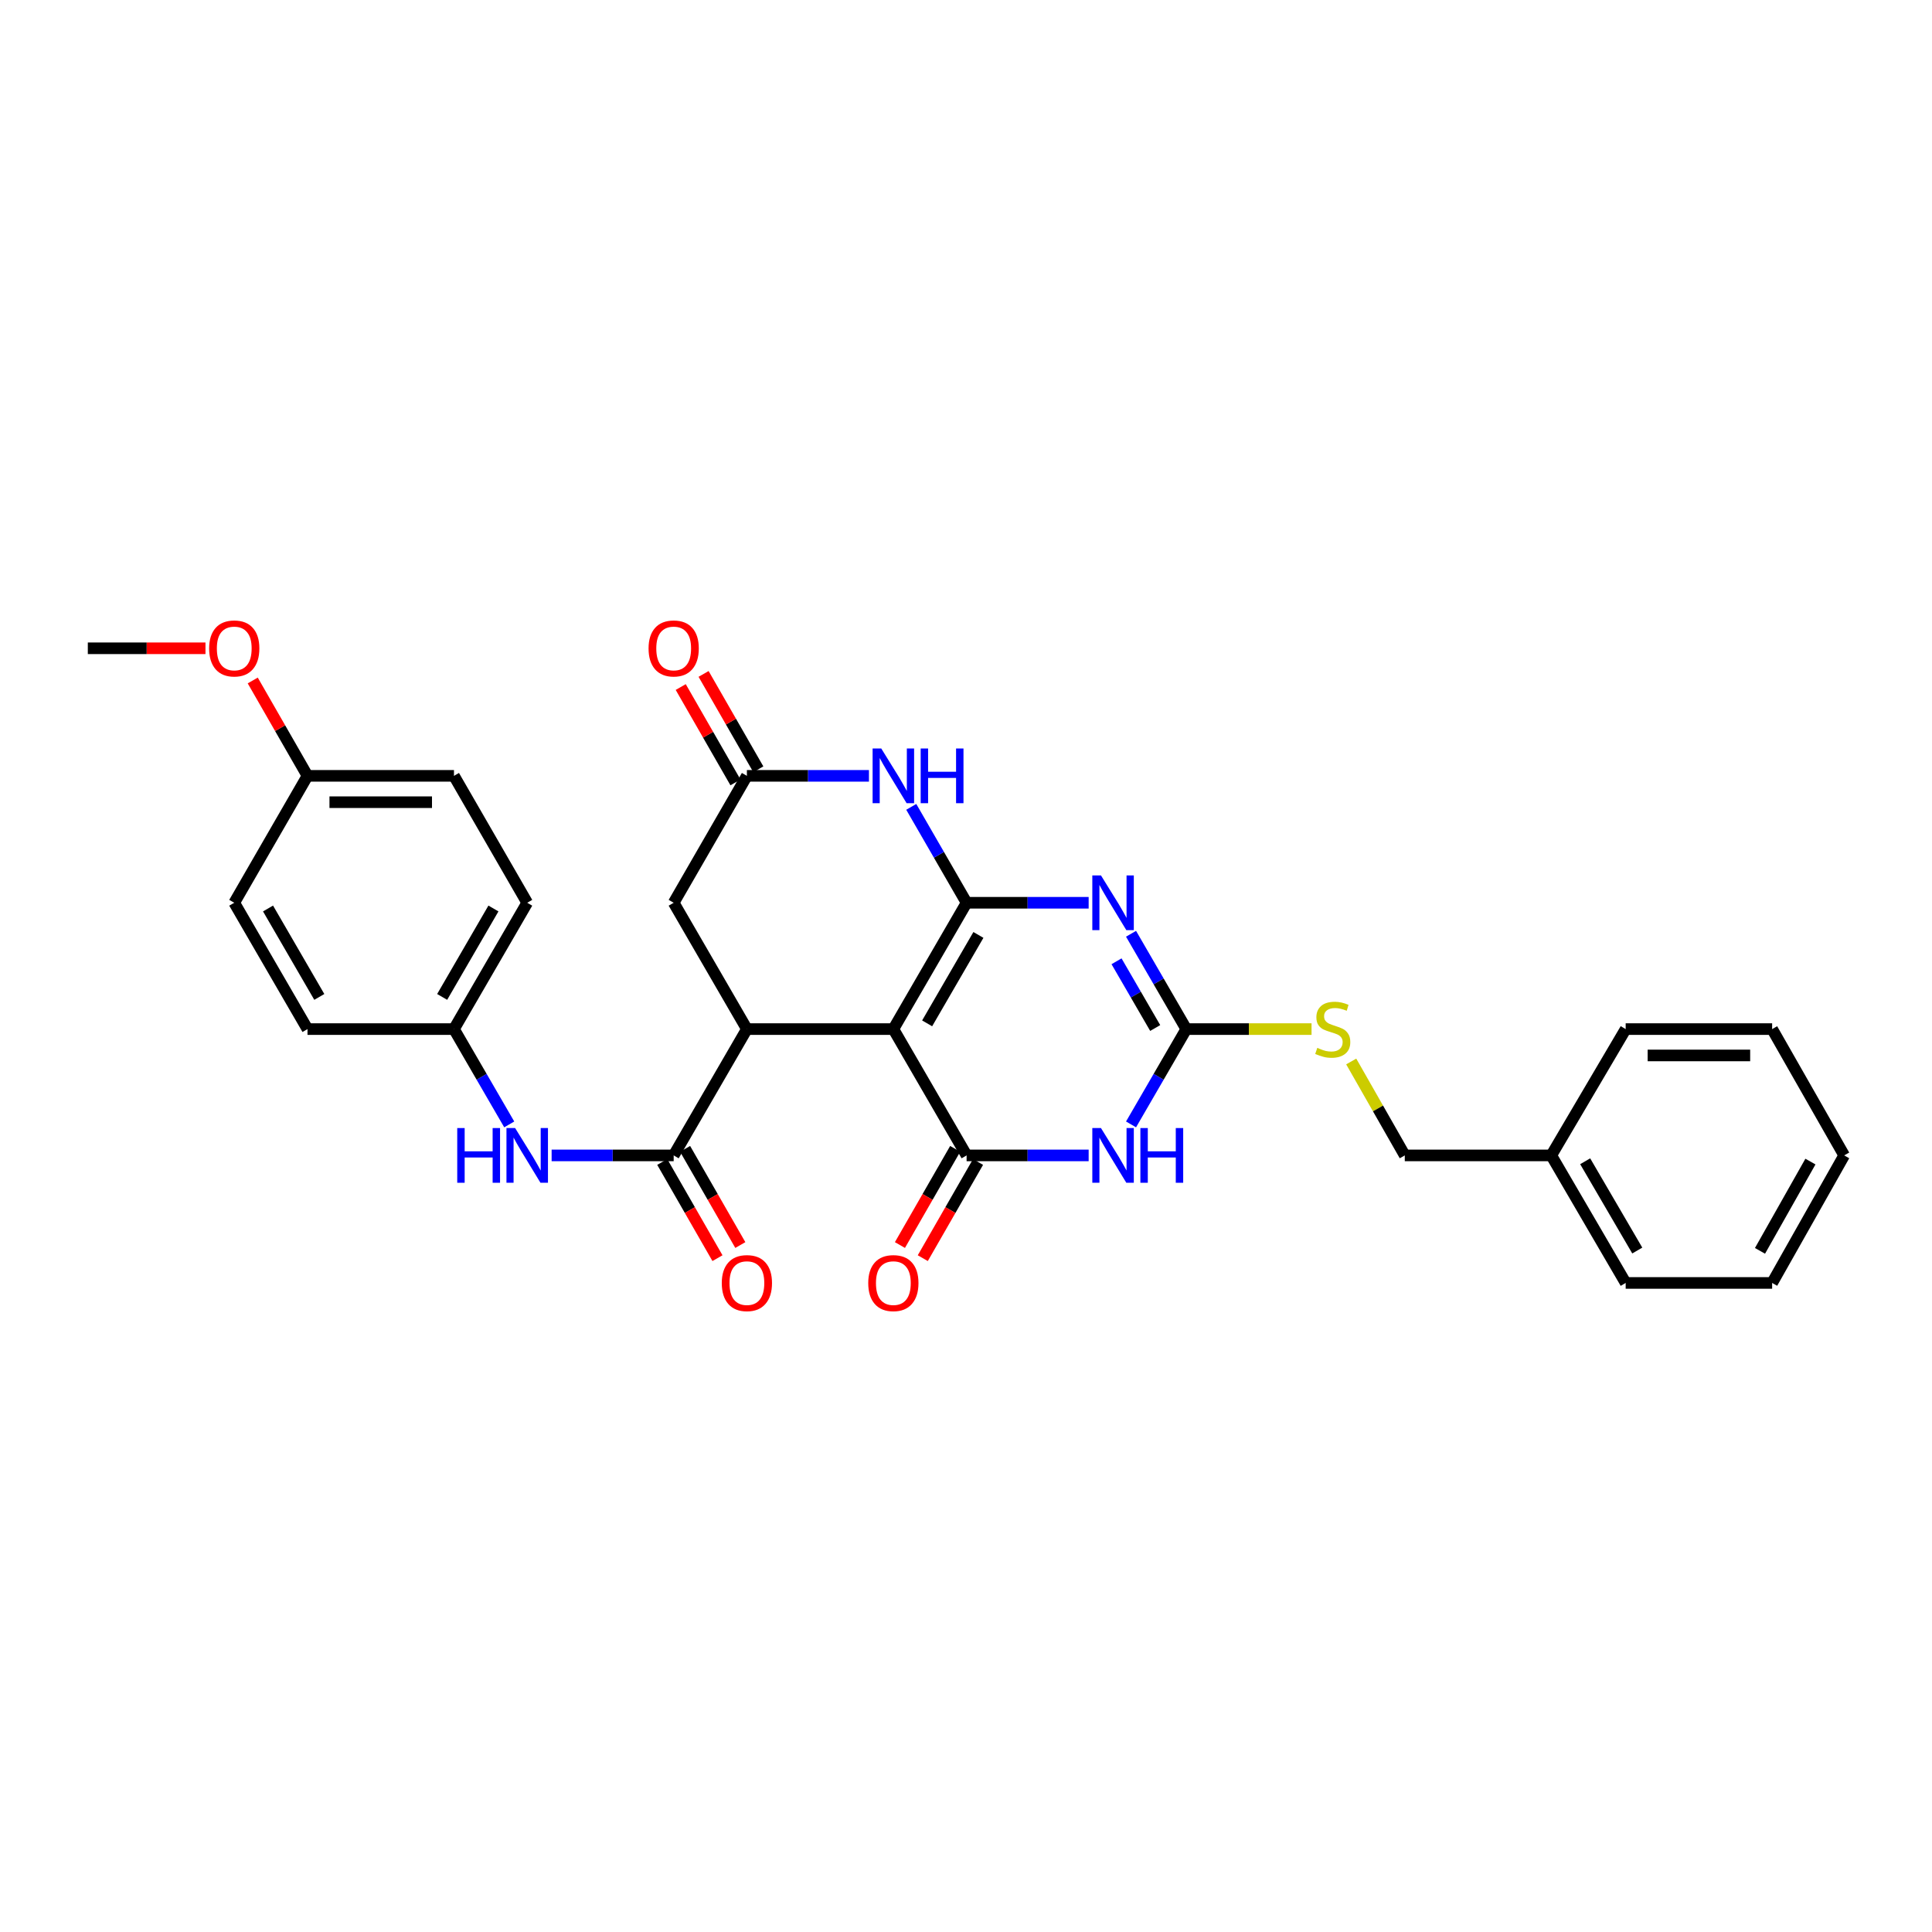 <?xml version='1.0' encoding='iso-8859-1'?>
<svg version='1.1' baseProfile='full'
              xmlns='http://www.w3.org/2000/svg'
                      xmlns:rdkit='http://www.rdkit.org/xml'
                      xmlns:xlink='http://www.w3.org/1999/xlink'
                  xml:space='preserve'
width='1000px' height='1000px' viewBox='0 0 1000 1000'>
<!-- END OF HEADER -->
<rect style='opacity:1.0;fill:#FFFFFF;stroke:none' width='1000' height='1000' x='0' y='0'> </rect>
<path class='bond-0' d='M 500.311,467.269 L 462.399,532.657' style='fill:none;fill-rule:evenodd;stroke:#000000;stroke-width:6px;stroke-linecap:butt;stroke-linejoin:miter;stroke-opacity:1' />
<path class='bond-0' d='M 506.424,483.918 L 479.886,529.691' style='fill:none;fill-rule:evenodd;stroke:#000000;stroke-width:6px;stroke-linecap:butt;stroke-linejoin:miter;stroke-opacity:1' />
<path class='bond-1' d='M 500.311,467.269 L 531.897,467.269' style='fill:none;fill-rule:evenodd;stroke:#000000;stroke-width:6px;stroke-linecap:butt;stroke-linejoin:miter;stroke-opacity:1' />
<path class='bond-1' d='M 531.897,467.269 L 563.484,467.269' style='fill:none;fill-rule:evenodd;stroke:#0000FF;stroke-width:6px;stroke-linecap:butt;stroke-linejoin:miter;stroke-opacity:1' />
<path class='bond-6' d='M 500.311,467.269 L 485.988,442.451' style='fill:none;fill-rule:evenodd;stroke:#000000;stroke-width:6px;stroke-linecap:butt;stroke-linejoin:miter;stroke-opacity:1' />
<path class='bond-6' d='M 485.988,442.451 L 471.665,417.633' style='fill:none;fill-rule:evenodd;stroke:#0000FF;stroke-width:6px;stroke-linecap:butt;stroke-linejoin:miter;stroke-opacity:1' />
<path class='bond-2' d='M 462.399,532.657 L 500.311,598.038' style='fill:none;fill-rule:evenodd;stroke:#000000;stroke-width:6px;stroke-linecap:butt;stroke-linejoin:miter;stroke-opacity:1' />
<path class='bond-5' d='M 462.399,532.657 L 386.591,532.657' style='fill:none;fill-rule:evenodd;stroke:#000000;stroke-width:6px;stroke-linecap:butt;stroke-linejoin:miter;stroke-opacity:1' />
<path class='bond-4' d='M 585.422,483.318 L 599.723,507.988' style='fill:none;fill-rule:evenodd;stroke:#0000FF;stroke-width:6px;stroke-linecap:butt;stroke-linejoin:miter;stroke-opacity:1' />
<path class='bond-4' d='M 599.723,507.988 L 614.023,532.657' style='fill:none;fill-rule:evenodd;stroke:#000000;stroke-width:6px;stroke-linecap:butt;stroke-linejoin:miter;stroke-opacity:1' />
<path class='bond-4' d='M 577.912,497.56 L 587.922,514.828' style='fill:none;fill-rule:evenodd;stroke:#0000FF;stroke-width:6px;stroke-linecap:butt;stroke-linejoin:miter;stroke-opacity:1' />
<path class='bond-4' d='M 587.922,514.828 L 597.932,532.097' style='fill:none;fill-rule:evenodd;stroke:#000000;stroke-width:6px;stroke-linecap:butt;stroke-linejoin:miter;stroke-opacity:1' />
<path class='bond-12' d='M 494.397,594.642 L 480.1,619.535' style='fill:none;fill-rule:evenodd;stroke:#000000;stroke-width:6px;stroke-linecap:butt;stroke-linejoin:miter;stroke-opacity:1' />
<path class='bond-12' d='M 480.1,619.535 L 465.802,644.429' style='fill:none;fill-rule:evenodd;stroke:#FF0000;stroke-width:6px;stroke-linecap:butt;stroke-linejoin:miter;stroke-opacity:1' />
<path class='bond-12' d='M 506.225,601.435 L 491.928,626.328' style='fill:none;fill-rule:evenodd;stroke:#000000;stroke-width:6px;stroke-linecap:butt;stroke-linejoin:miter;stroke-opacity:1' />
<path class='bond-12' d='M 491.928,626.328 L 477.63,651.222' style='fill:none;fill-rule:evenodd;stroke:#FF0000;stroke-width:6px;stroke-linecap:butt;stroke-linejoin:miter;stroke-opacity:1' />
<path class='bond-31' d='M 500.311,598.038 L 531.897,598.038' style='fill:none;fill-rule:evenodd;stroke:#000000;stroke-width:6px;stroke-linecap:butt;stroke-linejoin:miter;stroke-opacity:1' />
<path class='bond-31' d='M 531.897,598.038 L 563.484,598.038' style='fill:none;fill-rule:evenodd;stroke:#0000FF;stroke-width:6px;stroke-linecap:butt;stroke-linejoin:miter;stroke-opacity:1' />
<path class='bond-3' d='M 585.423,581.989 L 599.723,557.323' style='fill:none;fill-rule:evenodd;stroke:#0000FF;stroke-width:6px;stroke-linecap:butt;stroke-linejoin:miter;stroke-opacity:1' />
<path class='bond-3' d='M 599.723,557.323 L 614.023,532.657' style='fill:none;fill-rule:evenodd;stroke:#000000;stroke-width:6px;stroke-linecap:butt;stroke-linejoin:miter;stroke-opacity:1' />
<path class='bond-11' d='M 614.023,532.657 L 646.439,532.657' style='fill:none;fill-rule:evenodd;stroke:#000000;stroke-width:6px;stroke-linecap:butt;stroke-linejoin:miter;stroke-opacity:1' />
<path class='bond-11' d='M 646.439,532.657 L 678.856,532.657' style='fill:none;fill-rule:evenodd;stroke:#CCCC00;stroke-width:6px;stroke-linecap:butt;stroke-linejoin:miter;stroke-opacity:1' />
<path class='bond-7' d='M 386.591,532.657 L 348.695,598.038' style='fill:none;fill-rule:evenodd;stroke:#000000;stroke-width:6px;stroke-linecap:butt;stroke-linejoin:miter;stroke-opacity:1' />
<path class='bond-30' d='M 386.591,532.657 L 348.695,467.269' style='fill:none;fill-rule:evenodd;stroke:#000000;stroke-width:6px;stroke-linecap:butt;stroke-linejoin:miter;stroke-opacity:1' />
<path class='bond-8' d='M 449.764,401.577 L 418.177,401.577' style='fill:none;fill-rule:evenodd;stroke:#0000FF;stroke-width:6px;stroke-linecap:butt;stroke-linejoin:miter;stroke-opacity:1' />
<path class='bond-8' d='M 418.177,401.577 L 386.591,401.577' style='fill:none;fill-rule:evenodd;stroke:#000000;stroke-width:6px;stroke-linecap:butt;stroke-linejoin:miter;stroke-opacity:1' />
<path class='bond-9' d='M 348.695,598.038 L 317.108,598.038' style='fill:none;fill-rule:evenodd;stroke:#000000;stroke-width:6px;stroke-linecap:butt;stroke-linejoin:miter;stroke-opacity:1' />
<path class='bond-9' d='M 317.108,598.038 L 285.522,598.038' style='fill:none;fill-rule:evenodd;stroke:#0000FF;stroke-width:6px;stroke-linecap:butt;stroke-linejoin:miter;stroke-opacity:1' />
<path class='bond-13' d='M 342.78,601.434 L 357.071,626.327' style='fill:none;fill-rule:evenodd;stroke:#000000;stroke-width:6px;stroke-linecap:butt;stroke-linejoin:miter;stroke-opacity:1' />
<path class='bond-13' d='M 357.071,626.327 L 371.363,651.221' style='fill:none;fill-rule:evenodd;stroke:#FF0000;stroke-width:6px;stroke-linecap:butt;stroke-linejoin:miter;stroke-opacity:1' />
<path class='bond-13' d='M 354.609,594.643 L 368.901,619.536' style='fill:none;fill-rule:evenodd;stroke:#000000;stroke-width:6px;stroke-linecap:butt;stroke-linejoin:miter;stroke-opacity:1' />
<path class='bond-13' d='M 368.901,619.536 L 383.192,644.43' style='fill:none;fill-rule:evenodd;stroke:#FF0000;stroke-width:6px;stroke-linecap:butt;stroke-linejoin:miter;stroke-opacity:1' />
<path class='bond-10' d='M 386.591,401.577 L 348.695,467.269' style='fill:none;fill-rule:evenodd;stroke:#000000;stroke-width:6px;stroke-linecap:butt;stroke-linejoin:miter;stroke-opacity:1' />
<path class='bond-14' d='M 392.506,398.182 L 378.34,373.501' style='fill:none;fill-rule:evenodd;stroke:#000000;stroke-width:6px;stroke-linecap:butt;stroke-linejoin:miter;stroke-opacity:1' />
<path class='bond-14' d='M 378.34,373.501 L 364.174,348.82' style='fill:none;fill-rule:evenodd;stroke:#FF0000;stroke-width:6px;stroke-linecap:butt;stroke-linejoin:miter;stroke-opacity:1' />
<path class='bond-14' d='M 380.676,404.972 L 366.51,380.291' style='fill:none;fill-rule:evenodd;stroke:#000000;stroke-width:6px;stroke-linecap:butt;stroke-linejoin:miter;stroke-opacity:1' />
<path class='bond-14' d='M 366.51,380.291 L 352.344,355.61' style='fill:none;fill-rule:evenodd;stroke:#FF0000;stroke-width:6px;stroke-linecap:butt;stroke-linejoin:miter;stroke-opacity:1' />
<path class='bond-15' d='M 263.58,581.989 L 249.277,557.323' style='fill:none;fill-rule:evenodd;stroke:#0000FF;stroke-width:6px;stroke-linecap:butt;stroke-linejoin:miter;stroke-opacity:1' />
<path class='bond-15' d='M 249.277,557.323 L 234.975,532.657' style='fill:none;fill-rule:evenodd;stroke:#000000;stroke-width:6px;stroke-linecap:butt;stroke-linejoin:miter;stroke-opacity:1' />
<path class='bond-16' d='M 699.389,549.419 L 713.251,573.729' style='fill:none;fill-rule:evenodd;stroke:#CCCC00;stroke-width:6px;stroke-linecap:butt;stroke-linejoin:miter;stroke-opacity:1' />
<path class='bond-16' d='M 713.251,573.729 L 727.114,598.038' style='fill:none;fill-rule:evenodd;stroke:#000000;stroke-width:6px;stroke-linecap:butt;stroke-linejoin:miter;stroke-opacity:1' />
<path class='bond-18' d='M 234.975,532.657 L 159.159,532.657' style='fill:none;fill-rule:evenodd;stroke:#000000;stroke-width:6px;stroke-linecap:butt;stroke-linejoin:miter;stroke-opacity:1' />
<path class='bond-19' d='M 234.975,532.657 L 272.886,467.269' style='fill:none;fill-rule:evenodd;stroke:#000000;stroke-width:6px;stroke-linecap:butt;stroke-linejoin:miter;stroke-opacity:1' />
<path class='bond-19' d='M 228.861,516.007 L 255.4,470.235' style='fill:none;fill-rule:evenodd;stroke:#000000;stroke-width:6px;stroke-linecap:butt;stroke-linejoin:miter;stroke-opacity:1' />
<path class='bond-22' d='M 727.114,598.038 L 802.929,598.038' style='fill:none;fill-rule:evenodd;stroke:#000000;stroke-width:6px;stroke-linecap:butt;stroke-linejoin:miter;stroke-opacity:1' />
<path class='bond-17' d='M 159.159,401.577 L 234.975,401.577' style='fill:none;fill-rule:evenodd;stroke:#000000;stroke-width:6px;stroke-linecap:butt;stroke-linejoin:miter;stroke-opacity:1' />
<path class='bond-17' d='M 170.531,415.217 L 223.602,415.217' style='fill:none;fill-rule:evenodd;stroke:#000000;stroke-width:6px;stroke-linecap:butt;stroke-linejoin:miter;stroke-opacity:1' />
<path class='bond-23' d='M 159.159,401.577 L 144.987,376.896' style='fill:none;fill-rule:evenodd;stroke:#000000;stroke-width:6px;stroke-linecap:butt;stroke-linejoin:miter;stroke-opacity:1' />
<path class='bond-23' d='M 144.987,376.896 L 130.816,352.215' style='fill:none;fill-rule:evenodd;stroke:#FF0000;stroke-width:6px;stroke-linecap:butt;stroke-linejoin:miter;stroke-opacity:1' />
<path class='bond-32' d='M 159.159,401.577 L 121.247,467.269' style='fill:none;fill-rule:evenodd;stroke:#000000;stroke-width:6px;stroke-linecap:butt;stroke-linejoin:miter;stroke-opacity:1' />
<path class='bond-20' d='M 159.159,532.657 L 121.247,467.269' style='fill:none;fill-rule:evenodd;stroke:#000000;stroke-width:6px;stroke-linecap:butt;stroke-linejoin:miter;stroke-opacity:1' />
<path class='bond-20' d='M 165.272,516.007 L 138.734,470.235' style='fill:none;fill-rule:evenodd;stroke:#000000;stroke-width:6px;stroke-linecap:butt;stroke-linejoin:miter;stroke-opacity:1' />
<path class='bond-21' d='M 272.886,467.269 L 234.975,401.577' style='fill:none;fill-rule:evenodd;stroke:#000000;stroke-width:6px;stroke-linecap:butt;stroke-linejoin:miter;stroke-opacity:1' />
<path class='bond-24' d='M 802.929,598.038 L 841.447,664.048' style='fill:none;fill-rule:evenodd;stroke:#000000;stroke-width:6px;stroke-linecap:butt;stroke-linejoin:miter;stroke-opacity:1' />
<path class='bond-24' d='M 820.488,601.065 L 847.45,647.272' style='fill:none;fill-rule:evenodd;stroke:#000000;stroke-width:6px;stroke-linecap:butt;stroke-linejoin:miter;stroke-opacity:1' />
<path class='bond-25' d='M 802.929,598.038 L 841.447,532.657' style='fill:none;fill-rule:evenodd;stroke:#000000;stroke-width:6px;stroke-linecap:butt;stroke-linejoin:miter;stroke-opacity:1' />
<path class='bond-26' d='M 106.353,335.552 L 75.904,335.552' style='fill:none;fill-rule:evenodd;stroke:#FF0000;stroke-width:6px;stroke-linecap:butt;stroke-linejoin:miter;stroke-opacity:1' />
<path class='bond-26' d='M 75.904,335.552 L 45.455,335.552' style='fill:none;fill-rule:evenodd;stroke:#000000;stroke-width:6px;stroke-linecap:butt;stroke-linejoin:miter;stroke-opacity:1' />
<path class='bond-28' d='M 841.447,664.048 L 917.255,664.048' style='fill:none;fill-rule:evenodd;stroke:#000000;stroke-width:6px;stroke-linecap:butt;stroke-linejoin:miter;stroke-opacity:1' />
<path class='bond-27' d='M 841.447,532.657 L 917.255,532.657' style='fill:none;fill-rule:evenodd;stroke:#000000;stroke-width:6px;stroke-linecap:butt;stroke-linejoin:miter;stroke-opacity:1' />
<path class='bond-27' d='M 852.818,546.297 L 905.884,546.297' style='fill:none;fill-rule:evenodd;stroke:#000000;stroke-width:6px;stroke-linecap:butt;stroke-linejoin:miter;stroke-opacity:1' />
<path class='bond-29' d='M 917.255,532.657 L 954.545,598.038' style='fill:none;fill-rule:evenodd;stroke:#000000;stroke-width:6px;stroke-linecap:butt;stroke-linejoin:miter;stroke-opacity:1' />
<path class='bond-33' d='M 917.255,664.048 L 954.545,598.038' style='fill:none;fill-rule:evenodd;stroke:#000000;stroke-width:6px;stroke-linecap:butt;stroke-linejoin:miter;stroke-opacity:1' />
<path class='bond-33' d='M 910.973,647.438 L 937.076,601.231' style='fill:none;fill-rule:evenodd;stroke:#000000;stroke-width:6px;stroke-linecap:butt;stroke-linejoin:miter;stroke-opacity:1' />
<path  class='atom-2' d='M 569.859 453.109
L 579.139 468.109
Q 580.059 469.589, 581.539 472.269
Q 583.019 474.949, 583.099 475.109
L 583.099 453.109
L 586.859 453.109
L 586.859 481.429
L 582.979 481.429
L 573.019 465.029
Q 571.859 463.109, 570.619 460.909
Q 569.419 458.709, 569.059 458.029
L 569.059 481.429
L 565.379 481.429
L 565.379 453.109
L 569.859 453.109
' fill='#0000FF'/>
<path  class='atom-4' d='M 569.859 583.878
L 579.139 598.878
Q 580.059 600.358, 581.539 603.038
Q 583.019 605.718, 583.099 605.878
L 583.099 583.878
L 586.859 583.878
L 586.859 612.198
L 582.979 612.198
L 573.019 595.798
Q 571.859 593.878, 570.619 591.678
Q 569.419 589.478, 569.059 588.798
L 569.059 612.198
L 565.379 612.198
L 565.379 583.878
L 569.859 583.878
' fill='#0000FF'/>
<path  class='atom-4' d='M 590.259 583.878
L 594.099 583.878
L 594.099 595.918
L 608.579 595.918
L 608.579 583.878
L 612.419 583.878
L 612.419 612.198
L 608.579 612.198
L 608.579 599.118
L 594.099 599.118
L 594.099 612.198
L 590.259 612.198
L 590.259 583.878
' fill='#0000FF'/>
<path  class='atom-7' d='M 456.139 387.417
L 465.419 402.417
Q 466.339 403.897, 467.819 406.577
Q 469.299 409.257, 469.379 409.417
L 469.379 387.417
L 473.139 387.417
L 473.139 415.737
L 469.259 415.737
L 459.299 399.337
Q 458.139 397.417, 456.899 395.217
Q 455.699 393.017, 455.339 392.337
L 455.339 415.737
L 451.659 415.737
L 451.659 387.417
L 456.139 387.417
' fill='#0000FF'/>
<path  class='atom-7' d='M 476.539 387.417
L 480.379 387.417
L 480.379 399.457
L 494.859 399.457
L 494.859 387.417
L 498.699 387.417
L 498.699 415.737
L 494.859 415.737
L 494.859 402.657
L 480.379 402.657
L 480.379 415.737
L 476.539 415.737
L 476.539 387.417
' fill='#0000FF'/>
<path  class='atom-10' d='M 236.666 583.878
L 240.506 583.878
L 240.506 595.918
L 254.986 595.918
L 254.986 583.878
L 258.826 583.878
L 258.826 612.198
L 254.986 612.198
L 254.986 599.118
L 240.506 599.118
L 240.506 612.198
L 236.666 612.198
L 236.666 583.878
' fill='#0000FF'/>
<path  class='atom-10' d='M 266.626 583.878
L 275.906 598.878
Q 276.826 600.358, 278.306 603.038
Q 279.786 605.718, 279.866 605.878
L 279.866 583.878
L 283.626 583.878
L 283.626 612.198
L 279.746 612.198
L 269.786 595.798
Q 268.626 593.878, 267.386 591.678
Q 266.186 589.478, 265.826 588.798
L 265.826 612.198
L 262.146 612.198
L 262.146 583.878
L 266.626 583.878
' fill='#0000FF'/>
<path  class='atom-12' d='M 681.831 542.377
Q 682.151 542.497, 683.471 543.057
Q 684.791 543.617, 686.231 543.977
Q 687.711 544.297, 689.151 544.297
Q 691.831 544.297, 693.391 543.017
Q 694.951 541.697, 694.951 539.417
Q 694.951 537.857, 694.151 536.897
Q 693.391 535.937, 692.191 535.417
Q 690.991 534.897, 688.991 534.297
Q 686.471 533.537, 684.951 532.817
Q 683.471 532.097, 682.391 530.577
Q 681.351 529.057, 681.351 526.497
Q 681.351 522.937, 683.751 520.737
Q 686.191 518.537, 690.991 518.537
Q 694.271 518.537, 697.991 520.097
L 697.071 523.177
Q 693.671 521.777, 691.111 521.777
Q 688.351 521.777, 686.831 522.937
Q 685.311 524.057, 685.351 526.017
Q 685.351 527.537, 686.111 528.457
Q 686.911 529.377, 688.031 529.897
Q 689.191 530.417, 691.111 531.017
Q 693.671 531.817, 695.191 532.617
Q 696.711 533.417, 697.791 535.057
Q 698.911 536.657, 698.911 539.417
Q 698.911 543.337, 696.271 545.457
Q 693.671 547.537, 689.311 547.537
Q 686.791 547.537, 684.871 546.977
Q 682.991 546.457, 680.751 545.537
L 681.831 542.377
' fill='#CCCC00'/>
<path  class='atom-13' d='M 449.399 664.128
Q 449.399 657.328, 452.759 653.528
Q 456.119 649.728, 462.399 649.728
Q 468.679 649.728, 472.039 653.528
Q 475.399 657.328, 475.399 664.128
Q 475.399 671.008, 471.999 674.928
Q 468.599 678.808, 462.399 678.808
Q 456.159 678.808, 452.759 674.928
Q 449.399 671.048, 449.399 664.128
M 462.399 675.608
Q 466.719 675.608, 469.039 672.728
Q 471.399 669.808, 471.399 664.128
Q 471.399 658.568, 469.039 655.768
Q 466.719 652.928, 462.399 652.928
Q 458.079 652.928, 455.719 655.728
Q 453.399 658.528, 453.399 664.128
Q 453.399 669.848, 455.719 672.728
Q 458.079 675.608, 462.399 675.608
' fill='#FF0000'/>
<path  class='atom-14' d='M 373.591 664.128
Q 373.591 657.328, 376.951 653.528
Q 380.311 649.728, 386.591 649.728
Q 392.871 649.728, 396.231 653.528
Q 399.591 657.328, 399.591 664.128
Q 399.591 671.008, 396.191 674.928
Q 392.791 678.808, 386.591 678.808
Q 380.351 678.808, 376.951 674.928
Q 373.591 671.048, 373.591 664.128
M 386.591 675.608
Q 390.911 675.608, 393.231 672.728
Q 395.591 669.808, 395.591 664.128
Q 395.591 658.568, 393.231 655.768
Q 390.911 652.928, 386.591 652.928
Q 382.271 652.928, 379.911 655.728
Q 377.591 658.528, 377.591 664.128
Q 377.591 669.848, 379.911 672.728
Q 382.271 675.608, 386.591 675.608
' fill='#FF0000'/>
<path  class='atom-15' d='M 335.695 335.632
Q 335.695 328.832, 339.055 325.032
Q 342.415 321.232, 348.695 321.232
Q 354.975 321.232, 358.335 325.032
Q 361.695 328.832, 361.695 335.632
Q 361.695 342.512, 358.295 346.432
Q 354.895 350.312, 348.695 350.312
Q 342.455 350.312, 339.055 346.432
Q 335.695 342.552, 335.695 335.632
M 348.695 347.112
Q 353.015 347.112, 355.335 344.232
Q 357.695 341.312, 357.695 335.632
Q 357.695 330.072, 355.335 327.272
Q 353.015 324.432, 348.695 324.432
Q 344.375 324.432, 342.015 327.232
Q 339.695 330.032, 339.695 335.632
Q 339.695 341.352, 342.015 344.232
Q 344.375 347.112, 348.695 347.112
' fill='#FF0000'/>
<path  class='atom-24' d='M 108.247 335.632
Q 108.247 328.832, 111.607 325.032
Q 114.967 321.232, 121.247 321.232
Q 127.527 321.232, 130.887 325.032
Q 134.247 328.832, 134.247 335.632
Q 134.247 342.512, 130.847 346.432
Q 127.447 350.312, 121.247 350.312
Q 115.007 350.312, 111.607 346.432
Q 108.247 342.552, 108.247 335.632
M 121.247 347.112
Q 125.567 347.112, 127.887 344.232
Q 130.247 341.312, 130.247 335.632
Q 130.247 330.072, 127.887 327.272
Q 125.567 324.432, 121.247 324.432
Q 116.927 324.432, 114.567 327.232
Q 112.247 330.032, 112.247 335.632
Q 112.247 341.352, 114.567 344.232
Q 116.927 347.112, 121.247 347.112
' fill='#FF0000'/>
</svg>
